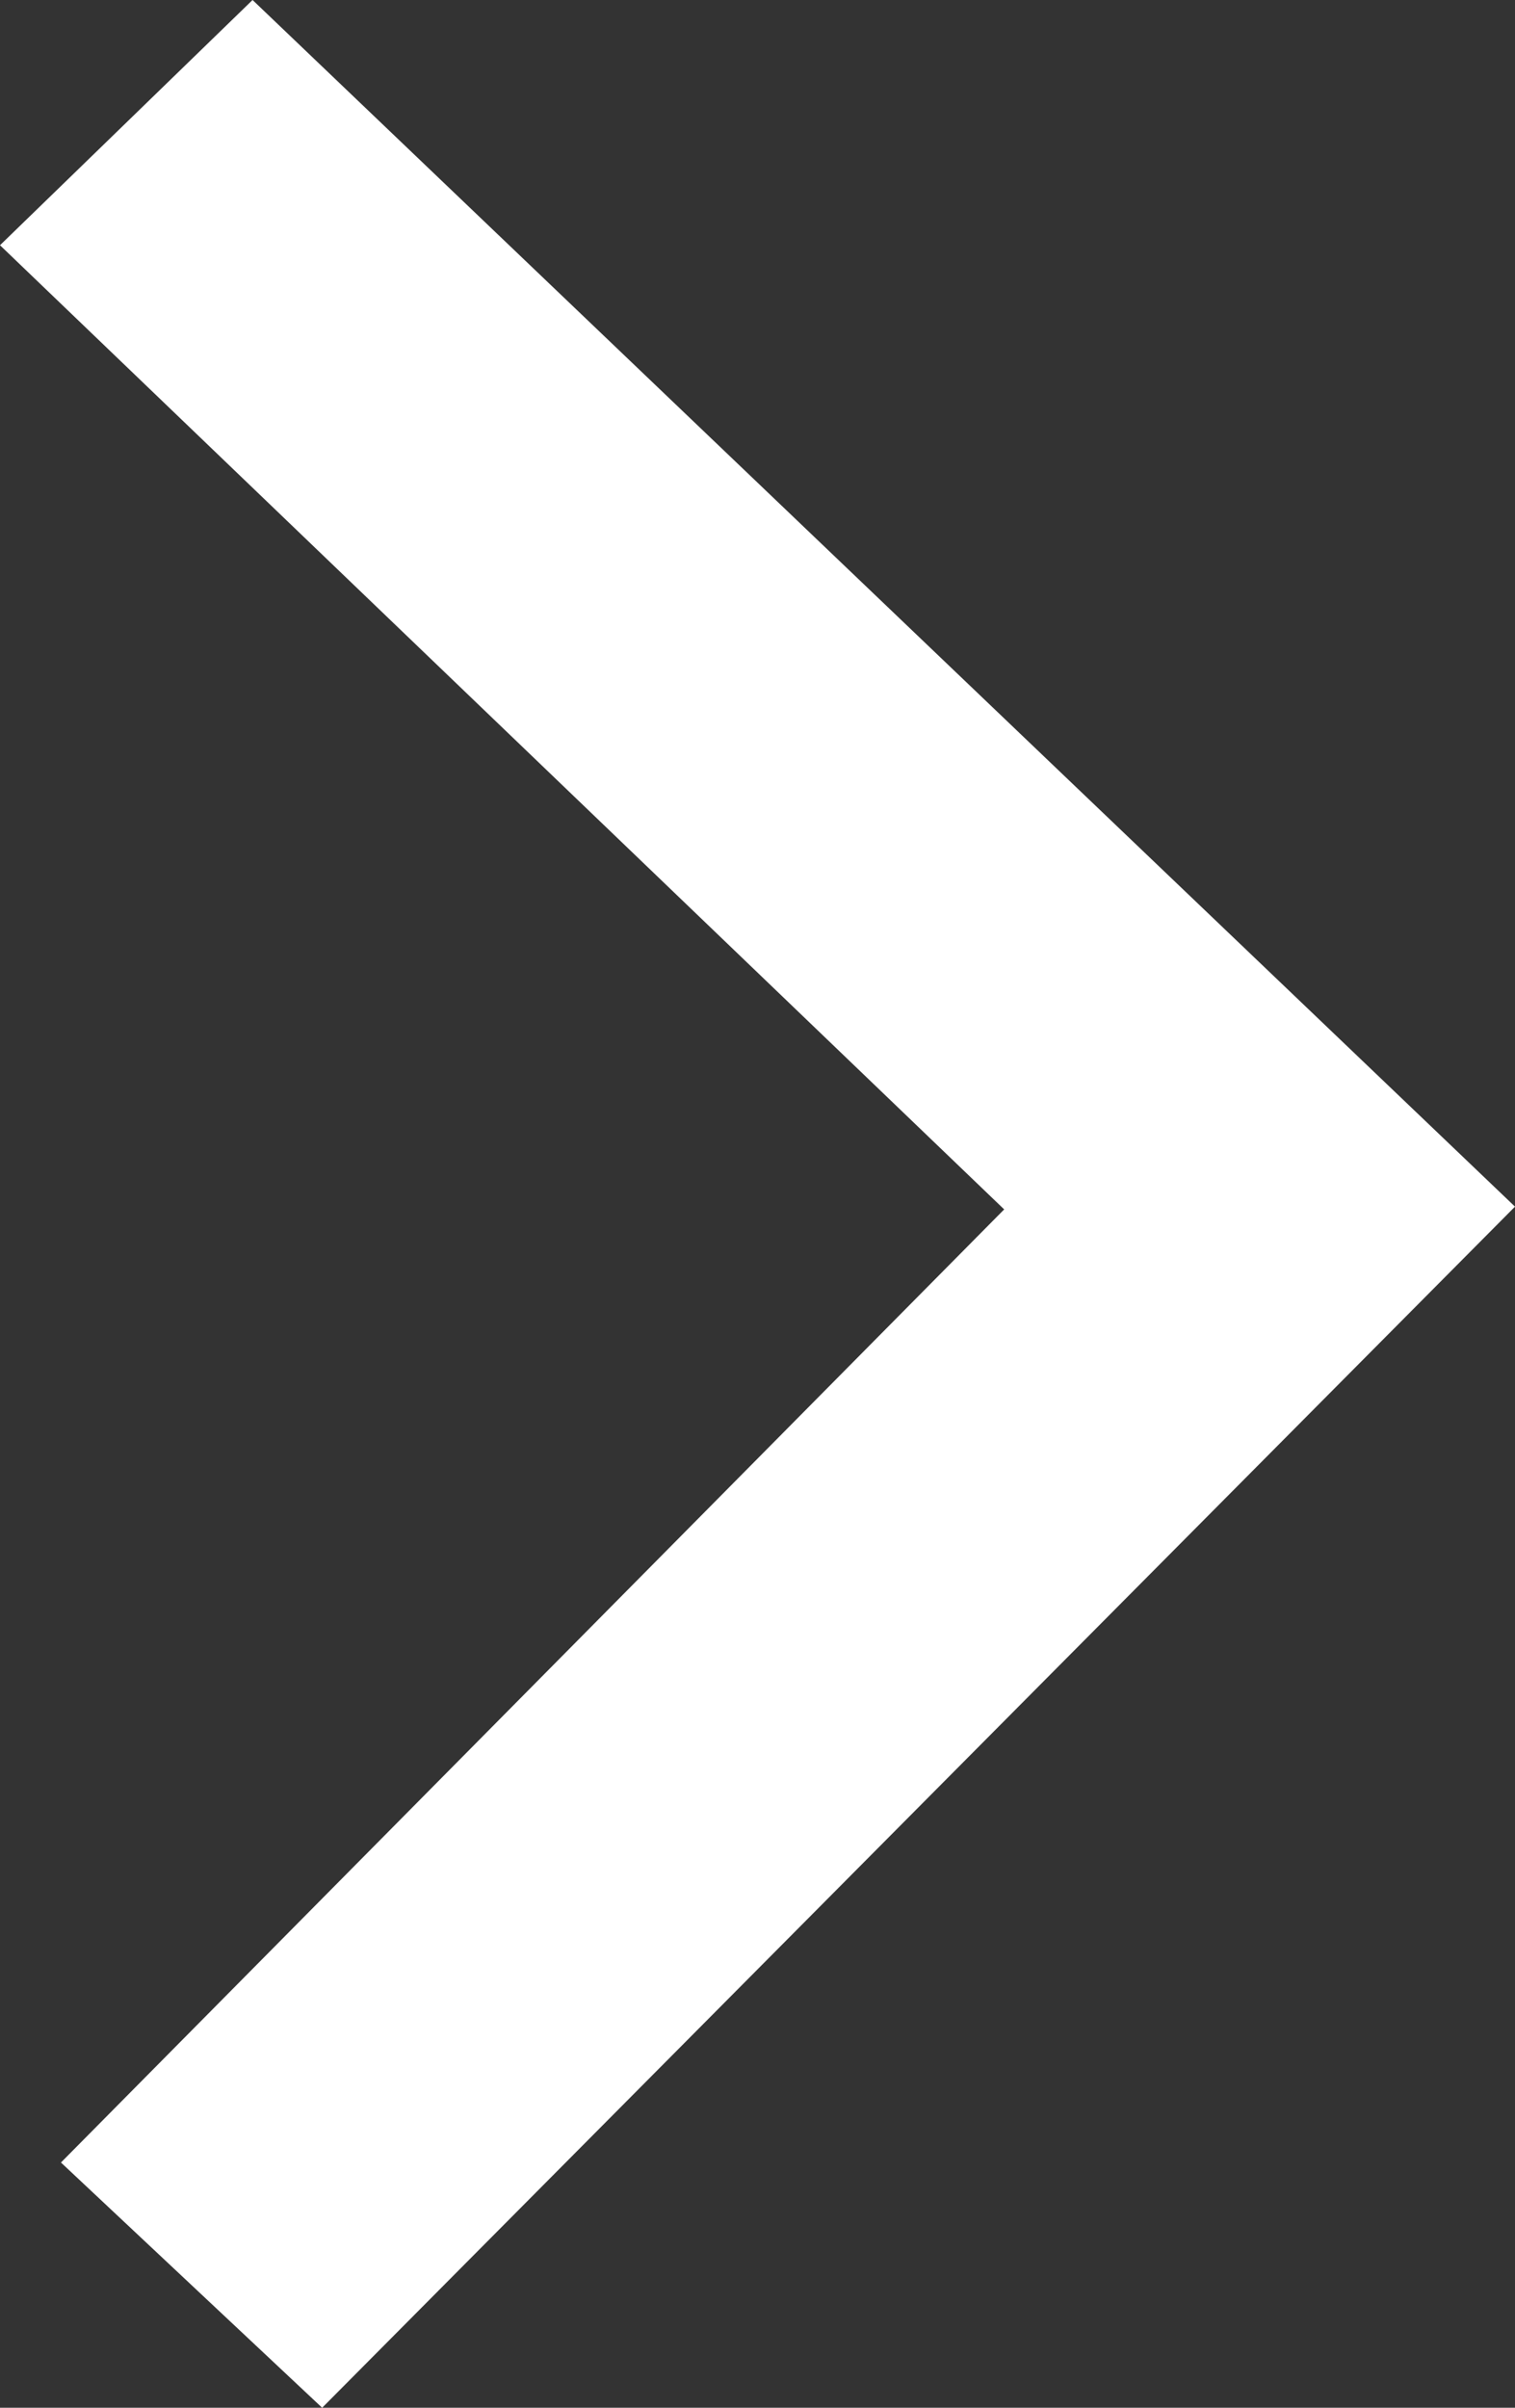 <?xml version="1.0" encoding="UTF-8" standalone="no"?>
<svg width="17px" height="27px" viewBox="0 0 17 27" version="1.1" xmlns="http://www.w3.org/2000/svg" xmlns:xlink="http://www.w3.org/1999/xlink">
    <rect x="0" y="0" width="17" height="27" fill="#333333" stroke="none"/>
    <!-- Generator: Sketch 44.1 (41455) - http://www.bohemiancoding.com/sketch -->
    <title>pfeil_gross_weiss</title>

    <defs/>
    <g id="Page-1" stroke="none" stroke-width="1" fill="none" fill-rule="evenodd">
        <g id="LIBRARY" transform="translate(-795, -357)" fill="#FFFFFF">
            <g id="pfeil_gross_weiss" transform="translate(795, 357)">
                <polygon id="pfeil_schwarz" points="2.834 0 17 13.531 3.615 27 0.684 24.25 11.268 13.562 0 2.75"/>
            </g>
        </g>
    </g>
</svg>